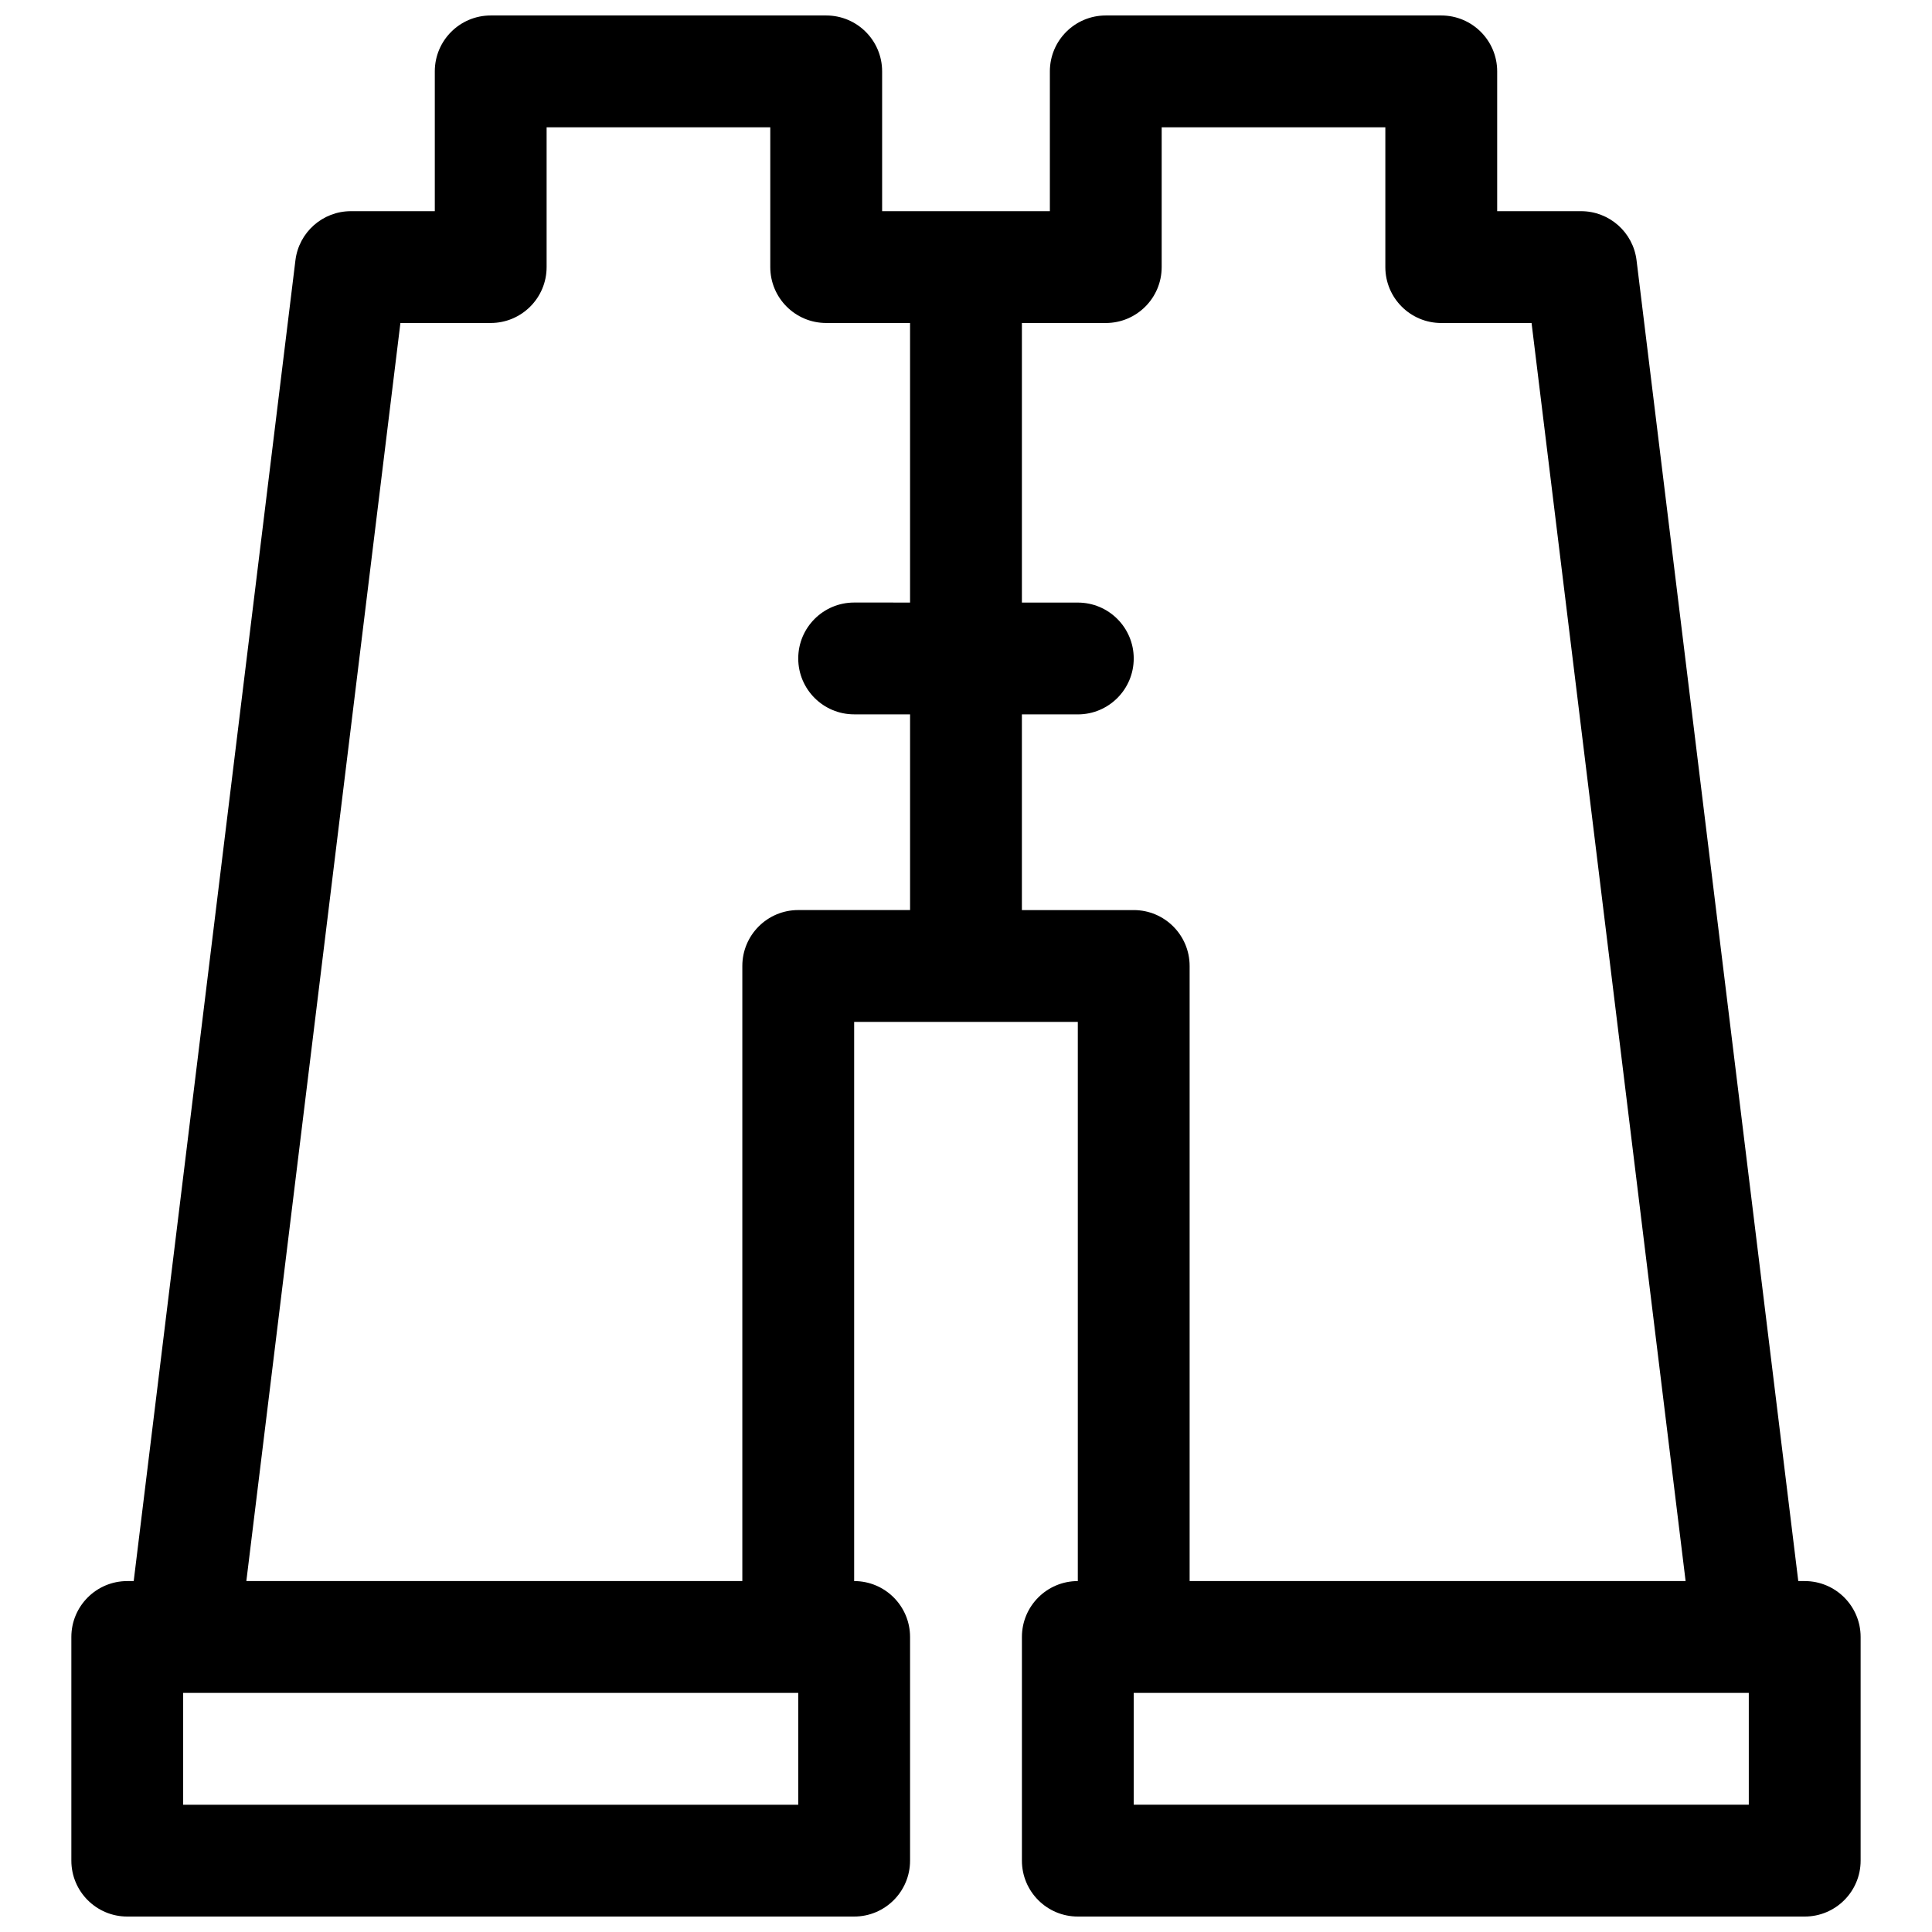 <?xml version="1.0" encoding="UTF-8"?>
<!-- Uploaded to: ICON Repo, www.iconrepo.com, Generator: ICON Repo Mixer Tools -->
<svg width="800px" height="800px" version="1.1" viewBox="144 144 512 512" xmlns="http://www.w3.org/2000/svg">
 <defs>
  <clipPath id="a">
   <path d="m162 148.09h476v503.81h-476z"/>
  </clipPath>
 </defs>
 <g clip-path="url(#a)">
  <path d="m429.63 563v-148.18h-59.27v148.18c8.184 0 14.816 6.633 14.816 14.816v59.273c0 8.184-6.633 14.816-14.816 14.816h-192.63c-8.184 0-14.82-6.633-14.82-14.816v-59.273c0-8.184 6.637-14.816 14.82-14.816h1.703l42.859-350.02c0.91-7.43 7.223-13.016 14.707-13.016h22.227v-37.047c0-8.184 6.637-14.816 14.82-14.816h88.906c8.184 0 14.82 6.633 14.82 14.816v37.047h44.453v-37.047c0-8.184 6.633-14.816 14.816-14.816h88.906c8.184 0 14.82 6.633 14.82 14.816v37.047h22.227c7.488 0 13.797 5.586 14.707 13.016l42.859 350.02h1.703c8.184 0 14.82 6.633 14.82 14.816v59.273c0 8.184-6.637 14.816-14.82 14.816h-192.63c-8.184 0-14.816-6.633-14.816-14.816v-59.273c0-8.184 6.633-14.816 14.816-14.816zm-237.09 29.637v29.633h163v-29.633zm222.27-259.32v51.863h29.637c8.184 0 14.816 6.637 14.816 14.82v163h131.44l-40.824-333.4h-23.934c-8.184 0-14.816-6.637-14.816-14.82v-37.043h-59.273v37.043c0 8.184-6.633 14.82-14.816 14.82h-22.227v74.09h14.816c8.184 0 14.82 6.633 14.82 14.816s-6.637 14.816-14.82 14.816zm-29.637-29.633v-74.09h-22.227c-8.184 0-14.816-6.637-14.816-14.82v-37.043h-59.273v37.043c0 8.184-6.633 14.82-14.816 14.82h-23.93l-40.828 333.4h131.44v-163c0-8.184 6.633-14.82 14.816-14.82h29.637v-51.863h-14.816c-8.184 0-14.82-6.633-14.82-14.816s6.637-14.816 14.82-14.816zm59.273 318.58h163v-29.633h-163z" fill-rule="evenodd"/>
 </g>
</svg>